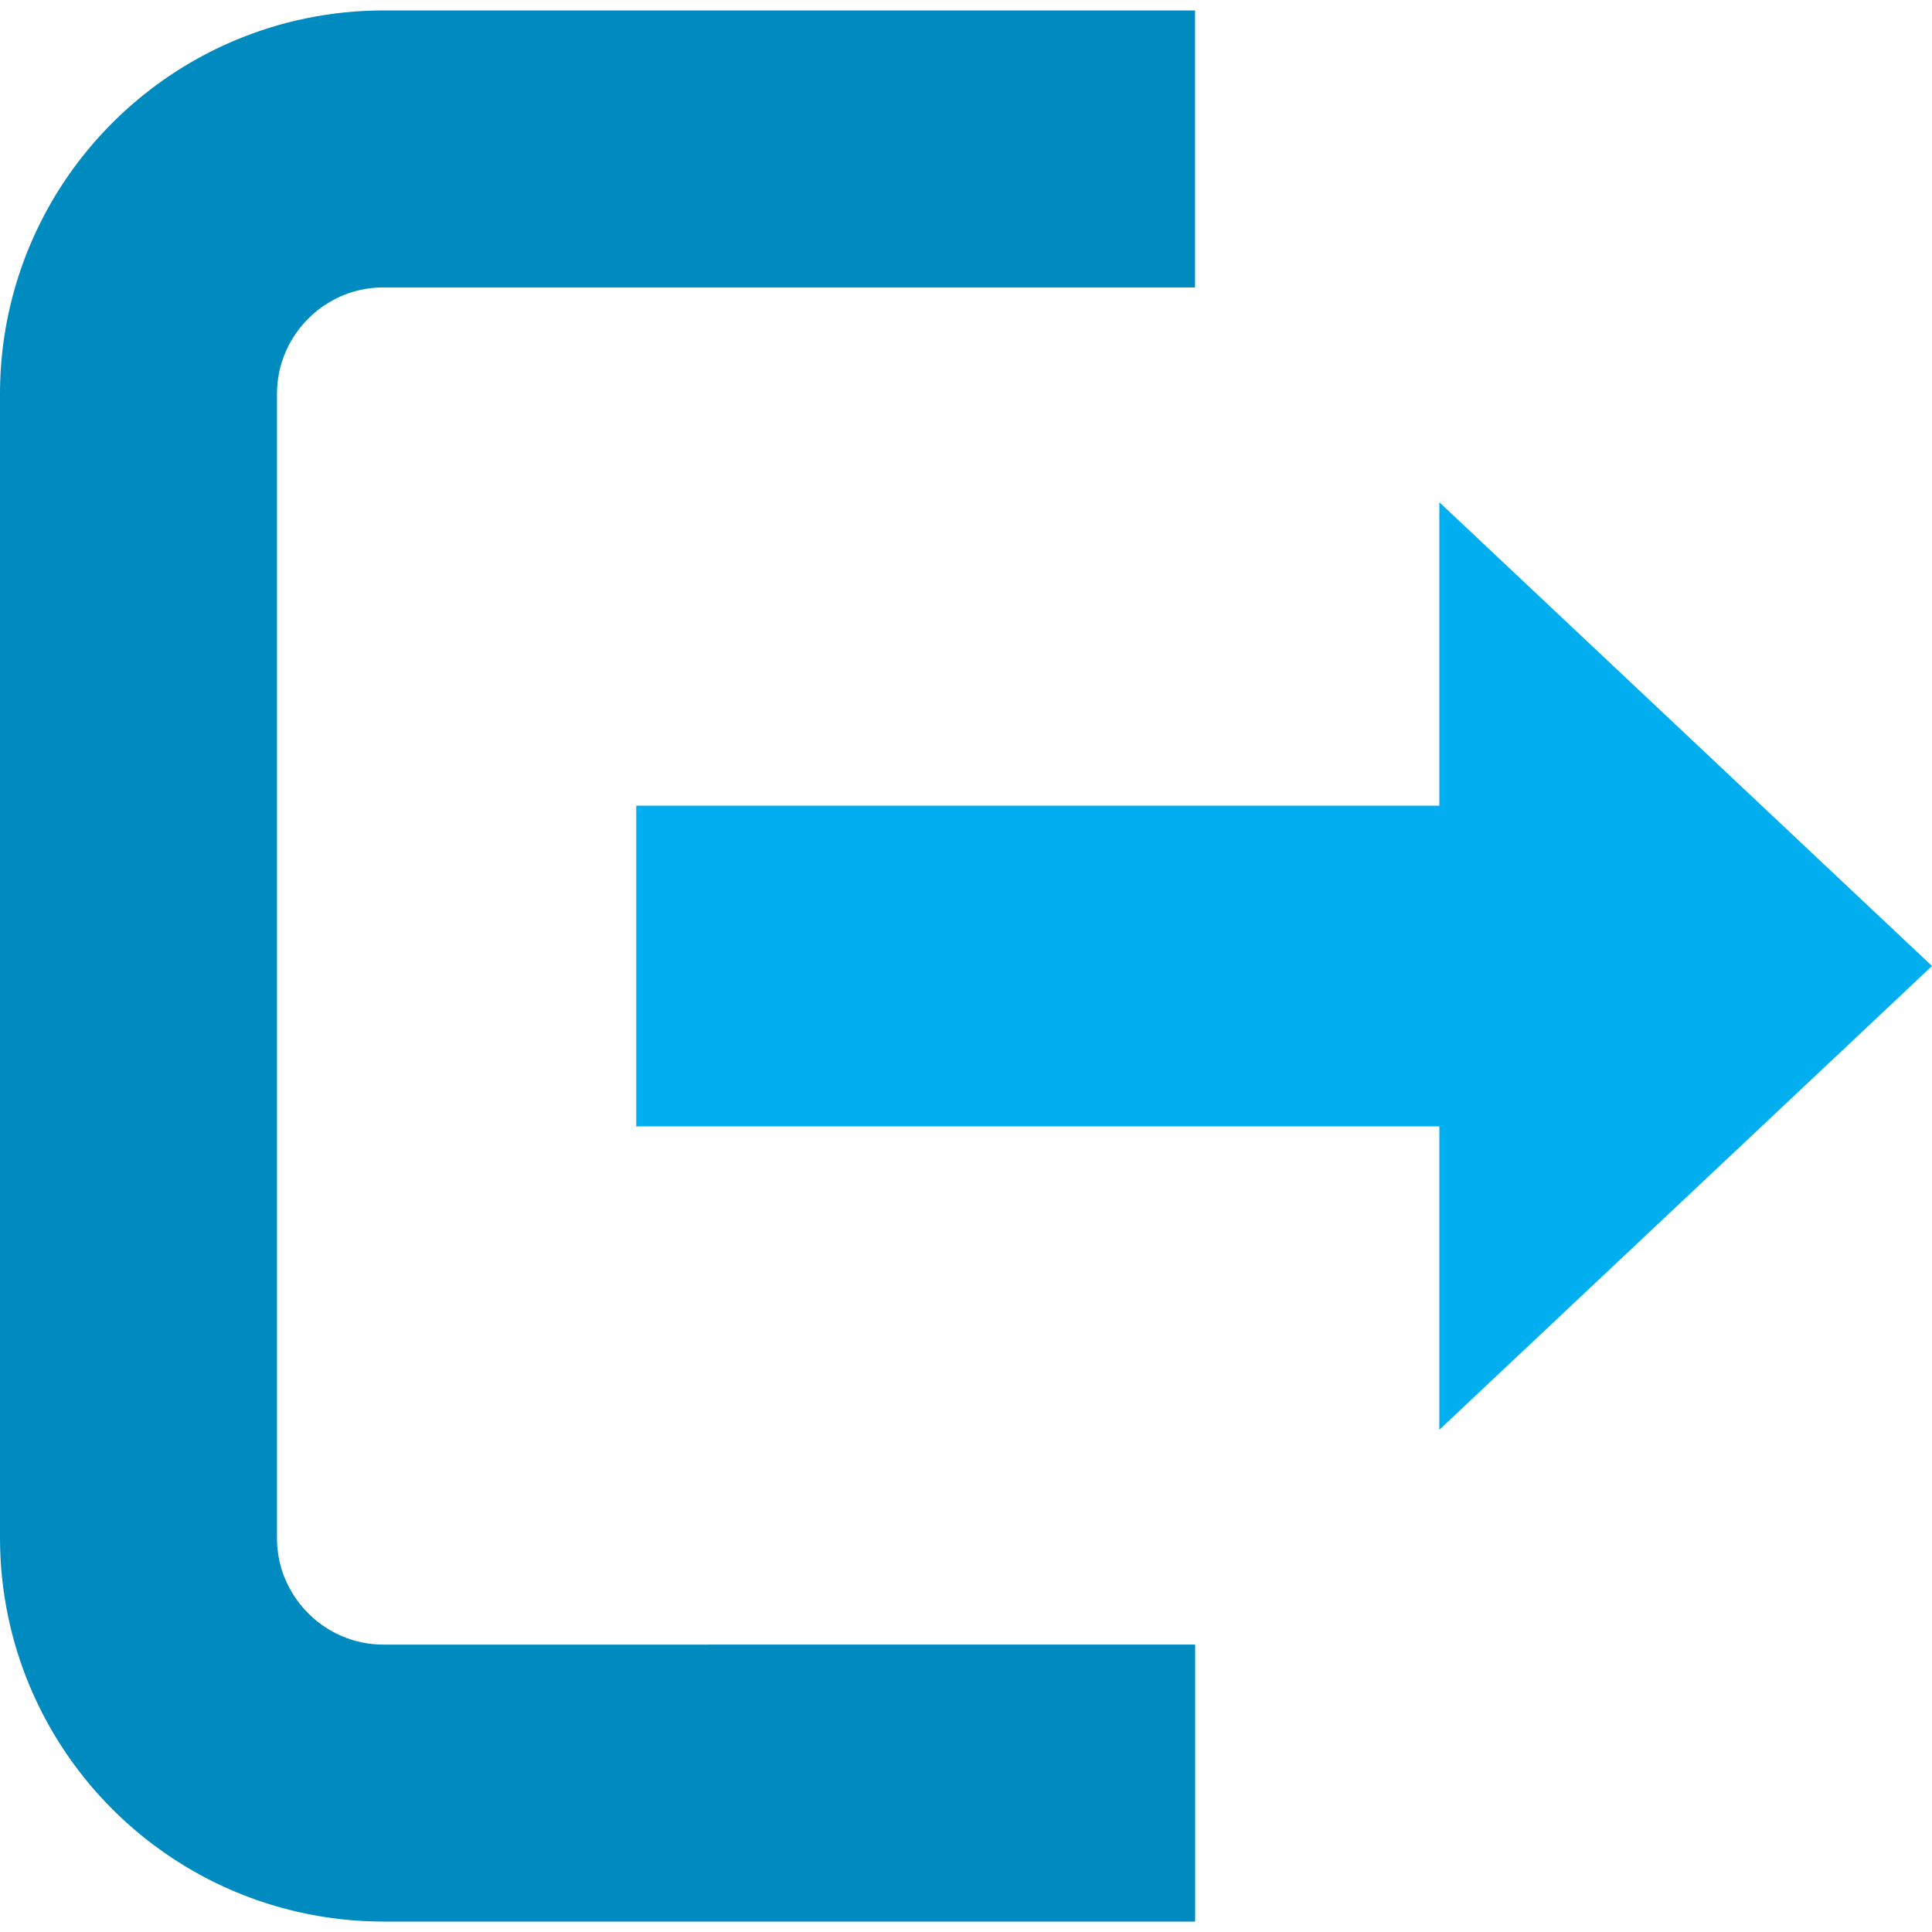 <?xml version="1.0" encoding="UTF-8"?>
<svg id="Layer_1" data-name="Layer 1" xmlns="http://www.w3.org/2000/svg" viewBox="0 0 250 250">
  <defs>
    <style>
      .cls-1 {
        fill: #01aef0;
      }

      .cls-2 {
        fill: #008bc0;
      }
    </style>
  </defs>
  <path class="cls-2" d="M44.28,211.73c-2.45-1.03-4.6-2.81-6.09-5.02-1.5-2.25-2.34-4.77-2.35-7.71V51c0-1.96.38-3.72,1.08-5.37,1.03-2.45,2.81-4.6,5.01-6.09,2.25-1.5,4.78-2.34,7.72-2.35h104.99V1.35H49.65c-6.82,0-13.38,1.39-19.33,3.91-8.93,3.78-16.48,10.06-21.83,17.97C3.15,31.12,0,40.74,0,50.95H0v.02s0,.05,0,.08v147.95c0,6.82,1.39,13.38,3.91,19.33,3.78,8.93,10.05,16.48,17.97,21.83,7.9,5.35,17.53,8.49,27.77,8.49h105v-32.66h0v-3.18H49.65c-1.97,0-3.72-.38-5.37-1.08Z"/>
  <polygon class="cls-1" points="250 125 186.25 64.99 186.25 104.25 82.33 104.25 82.33 145.75 186.25 145.75 186.25 185.01 250 125"/>
</svg>